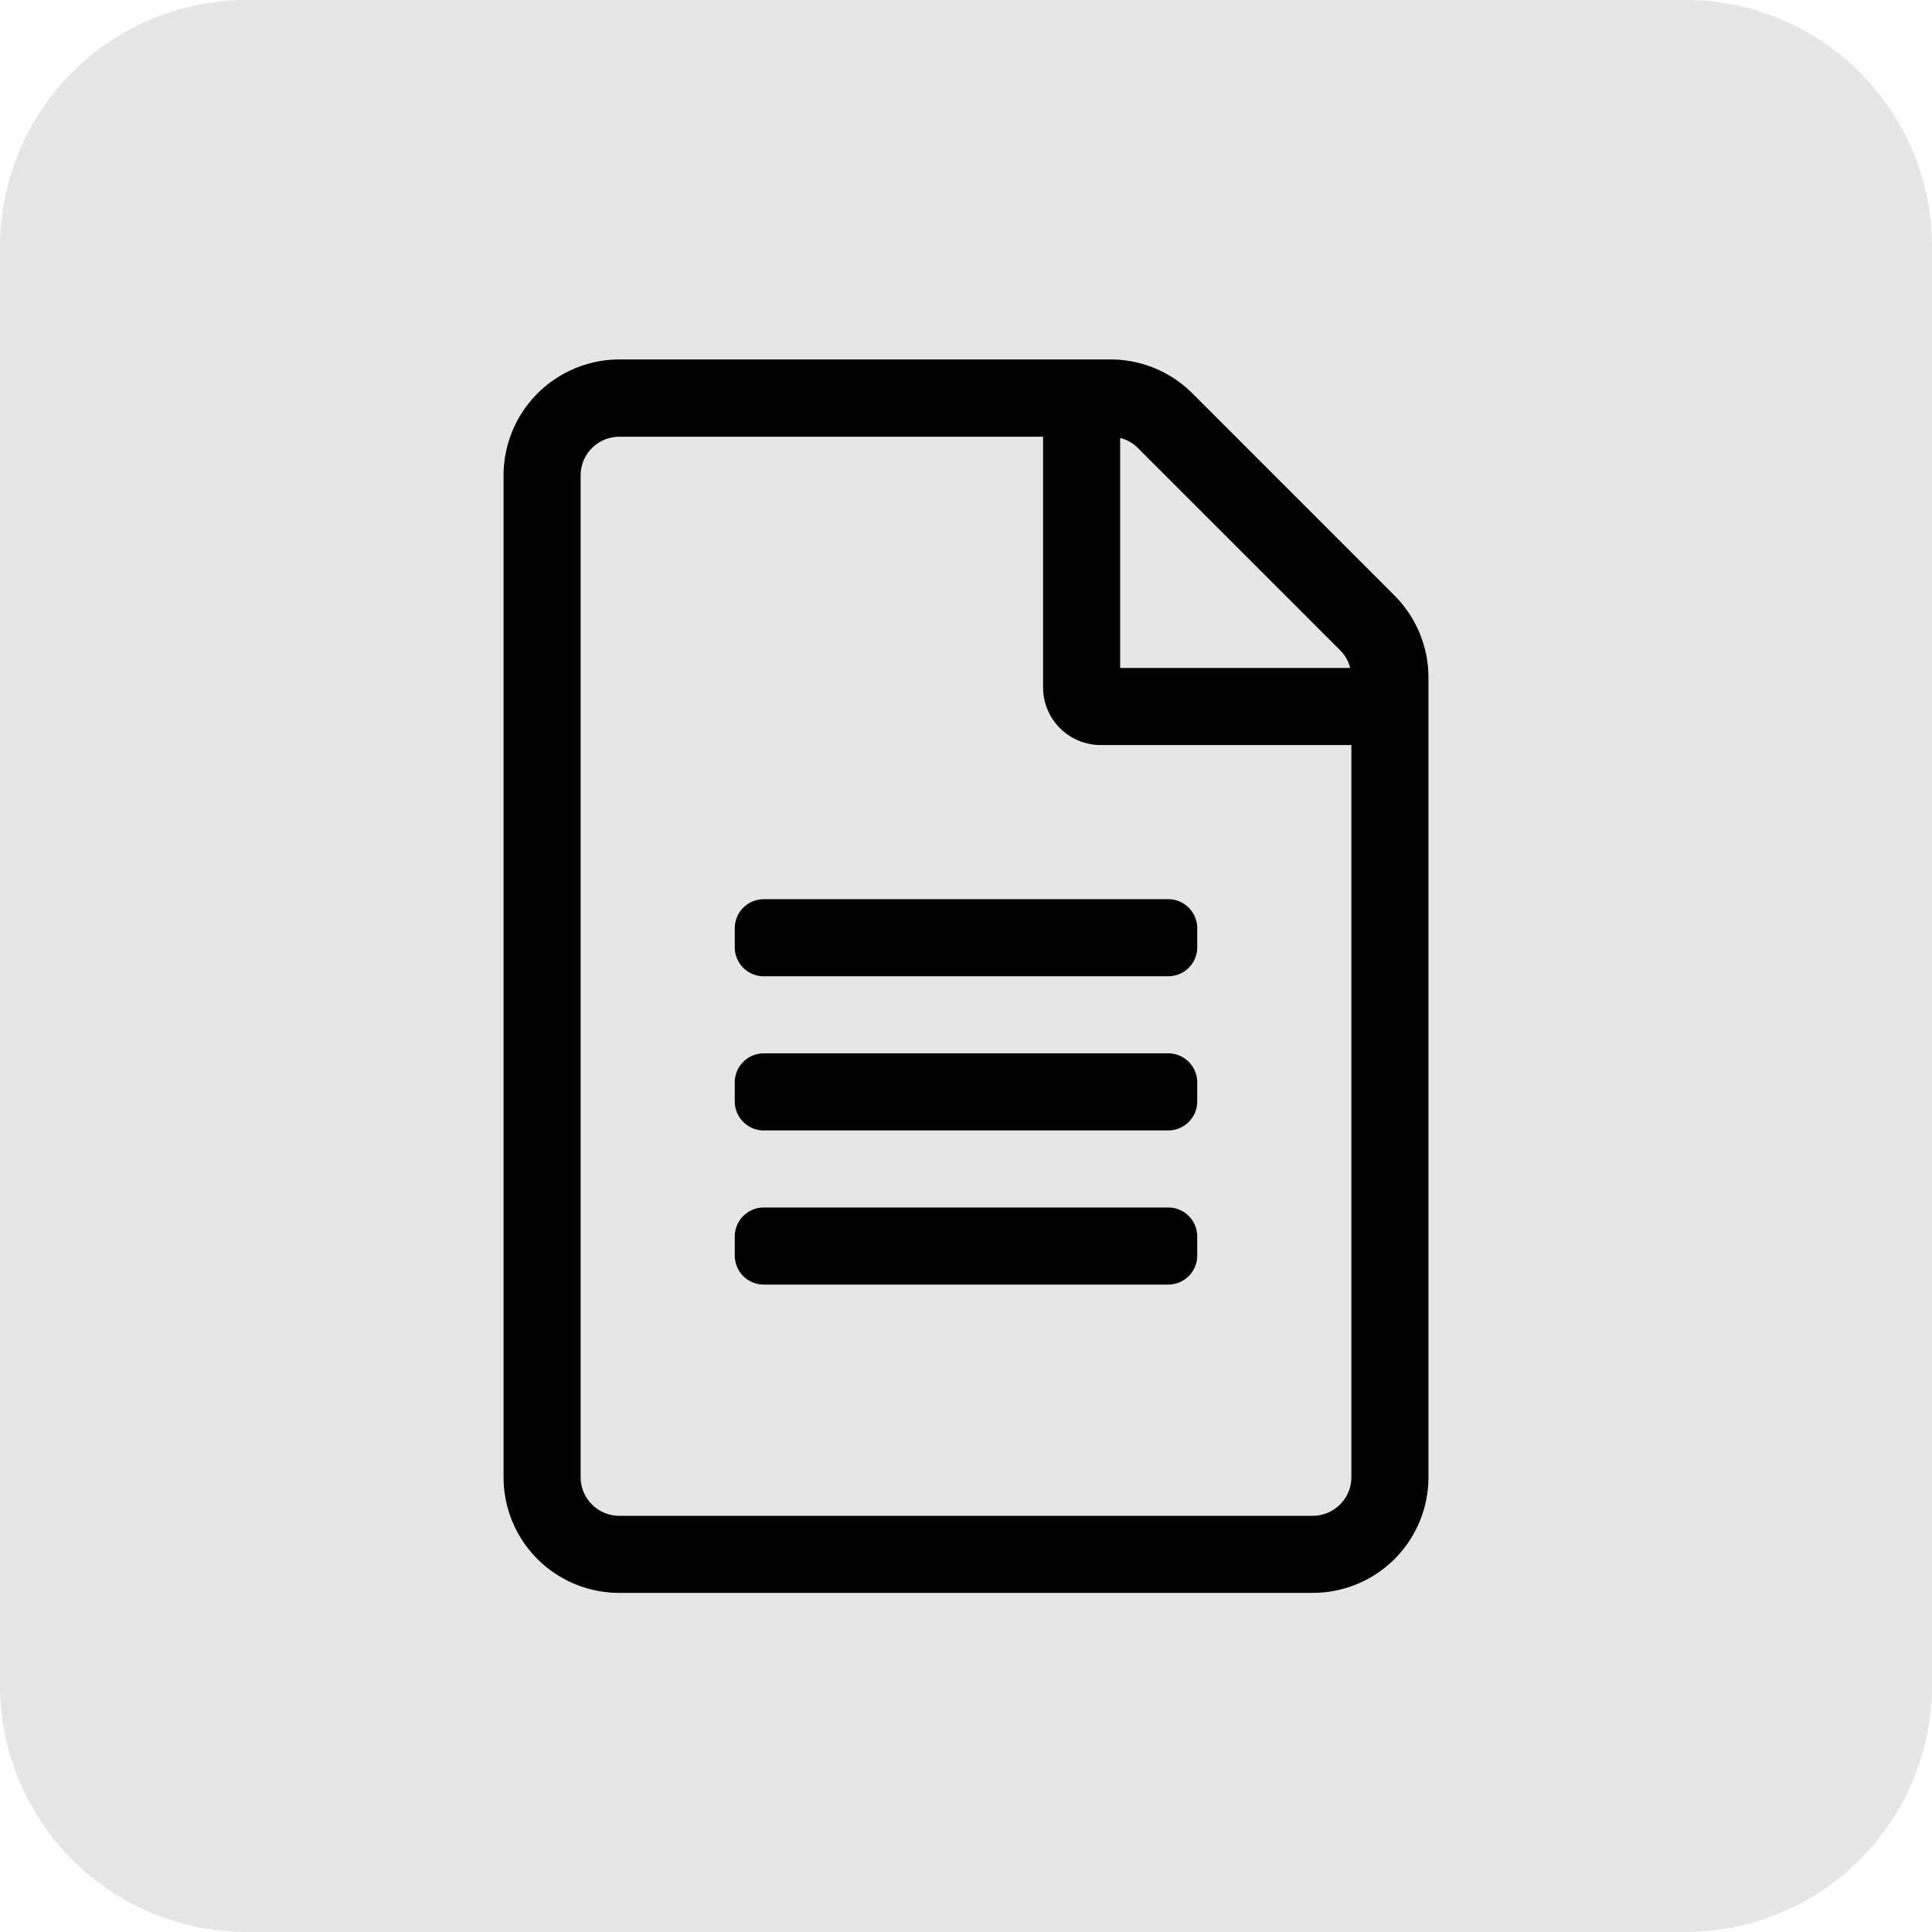 <svg xmlns="http://www.w3.org/2000/svg" width="94" height="94" viewBox="0 0 94 94"><defs><style>.a{fill:#e6e6e6;}</style></defs><g transform="translate(-308 -718)"><path class="a" d="M12,0H82A12,12,0,0,1,94,12V82A12,12,0,0,1,82,94H12A12,12,0,0,1,0,82V12A12,12,0,0,1,12,0Z" transform="translate(308 718)"></path><path d="M20.848-41.027l-9.832-9.832a5.625,5.625,0,0,0-3.973-1.652H-16.875A5.644,5.644,0,0,0-22.5-46.875V1.875A5.626,5.626,0,0,0-16.875,7.5h33.75A5.626,5.626,0,0,0,22.5,1.875V-37.043A5.652,5.652,0,0,0,20.848-41.027ZM18.2-38.367a1.844,1.844,0,0,1,.492.867H7.5V-48.691a1.844,1.844,0,0,1,.867.492ZM16.875,3.75h-33.75A1.881,1.881,0,0,1-18.75,1.875v-48.75a1.881,1.881,0,0,1,1.875-1.875H3.75v12.188A2.806,2.806,0,0,0,6.563-33.75H18.75V1.875A1.881,1.881,0,0,1,16.875,3.75ZM11.25-24.844A1.41,1.41,0,0,0,9.844-26.25H-9.844a1.41,1.41,0,0,0-1.406,1.406v.938A1.41,1.41,0,0,0-9.844-22.5H9.844a1.41,1.41,0,0,0,1.406-1.406Zm0,7.5A1.41,1.41,0,0,0,9.844-18.75H-9.844a1.41,1.41,0,0,0-1.406,1.406v.938A1.41,1.41,0,0,0-9.844-15H9.844a1.41,1.41,0,0,0,1.406-1.406Zm0,7.5A1.41,1.41,0,0,0,9.844-11.25H-9.844A1.41,1.41,0,0,0-11.25-9.844v.938A1.41,1.41,0,0,0-9.844-7.5H9.844A1.41,1.41,0,0,0,11.25-8.906Z" transform="translate(355 788)"></path></g></svg>